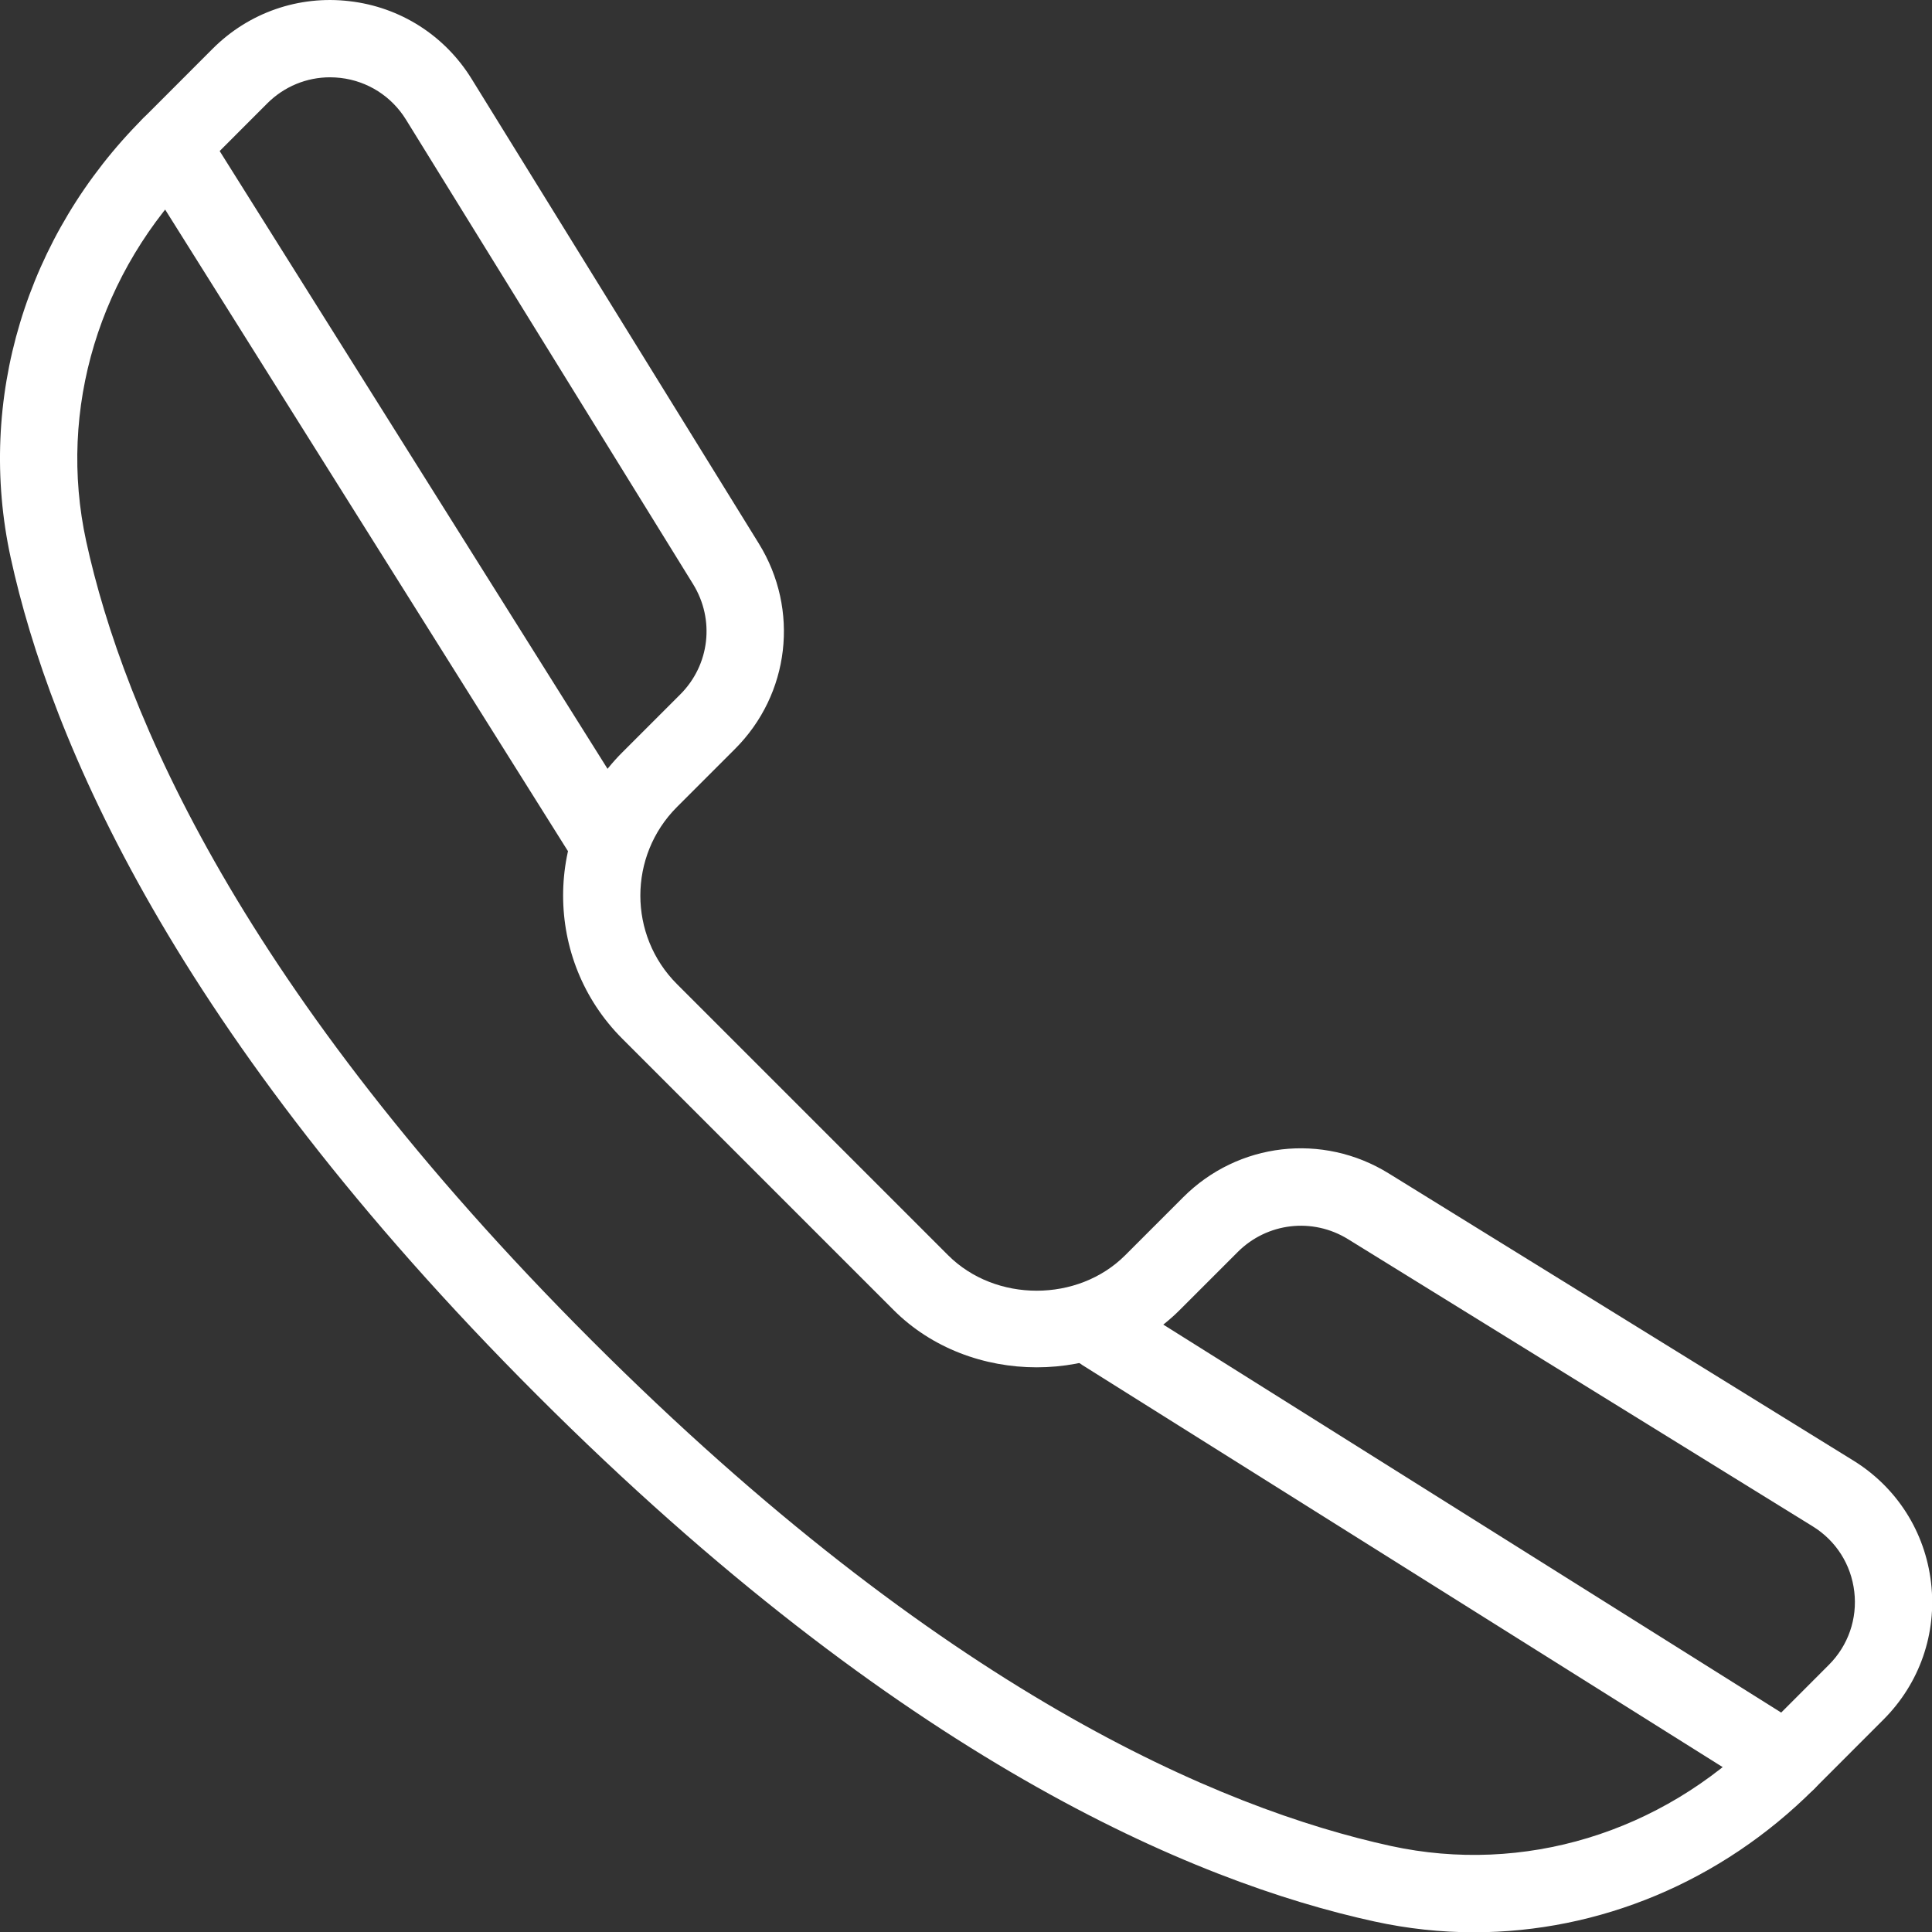 <?xml version="1.0" encoding="UTF-8" standalone="no"?><svg xmlns="http://www.w3.org/2000/svg" xmlns:xlink="http://www.w3.org/1999/xlink" fill="#000000" height="284.1" preserveAspectRatio="xMidYMid meet" version="1" viewBox="0.0 0.0 284.1 284.1" width="284.1" zoomAndPan="magnify"><rect x="0.0" y="0.0" width="284.1" height="284.1" fill="#333333" stroke="none"/><defs><clipPath id="a"><path d="M 0 0 L 284.129 0 L 284.129 284.141 L 0 284.141 Z M 0 0"/></clipPath></defs><g><g clip-path="url(#a)" id="change1_1"><path d="M 48.531 11.367 C 45.082 11.367 41.785 12.723 39.309 15.195 L 29.098 25.418 C 14.582 39.926 8.445 60.176 12.676 79.598 C 18.18 104.805 35.535 145.656 87.012 197.117 C 138.484 248.594 179.336 265.949 204.539 271.453 C 224.027 275.684 244.219 269.547 258.723 255.039 L 268.934 244.816 C 271.773 241.977 273.141 238.051 272.672 234.055 C 272.207 230.059 269.984 226.562 266.566 224.453 L 198.234 182.223 C 193.012 178.996 186.34 179.781 182.012 184.102 L 173.488 192.625 C 162.266 203.867 142.637 203.887 131.391 192.625 L 91.504 152.738 C 79.906 141.141 79.906 122.25 91.504 110.641 L 100.027 102.117 C 104.367 97.789 105.145 91.121 101.914 85.891 L 59.688 17.57 C 57.566 14.152 54.059 11.922 50.074 11.457 C 49.555 11.402 49.043 11.367 48.531 11.367 Z M 216.746 284.141 C 211.875 284.141 206.984 283.617 202.121 282.555 C 175.43 276.738 132.402 258.582 78.973 205.152 C 25.559 151.75 7.402 108.711 1.574 82.02 C -3.484 58.789 3.805 34.629 21.066 17.383 L 31.277 7.16 C 36.59 1.844 43.949 -0.707 51.387 0.172 C 58.852 1.035 65.402 5.207 69.352 11.602 L 111.582 79.922 C 117.598 89.645 116.152 102.086 108.062 110.152 L 99.539 118.676 C 92.371 125.855 92.371 137.531 99.539 144.703 L 139.426 184.59 C 146.398 191.547 158.516 191.523 165.453 184.59 L 173.977 176.066 C 182.055 167.973 194.496 166.543 204.207 172.547 L 272.539 214.777 C 278.934 218.727 283.094 225.273 283.961 232.742 C 284.836 240.215 282.281 247.539 276.969 252.855 L 266.758 263.074 C 253.105 276.727 235.148 284.141 216.746 284.141" fill="#ffffff"/></g><g id="change1_2"><path d="M 88.219 127.645 C 86.332 127.645 84.492 126.699 83.402 124.98 L 20.266 24.418 C 18.602 21.766 19.402 18.262 22.062 16.586 C 24.684 14.941 28.211 15.719 29.898 18.383 L 93.035 118.941 C 94.703 121.594 93.902 125.102 91.238 126.777 C 90.305 127.367 89.254 127.645 88.219 127.645" fill="#ffffff"/></g><g id="change1_3"><path d="M 262.738 264.738 C 261.695 264.738 260.652 264.465 259.723 263.875 L 159.148 200.727 C 156.484 199.051 155.688 195.543 157.352 192.891 C 159.035 190.227 162.578 189.449 165.188 191.094 L 265.758 254.242 C 268.422 255.918 269.223 259.426 267.555 262.078 C 266.469 263.797 264.625 264.738 262.738 264.738" fill="#ffffff"/></g></g></svg>